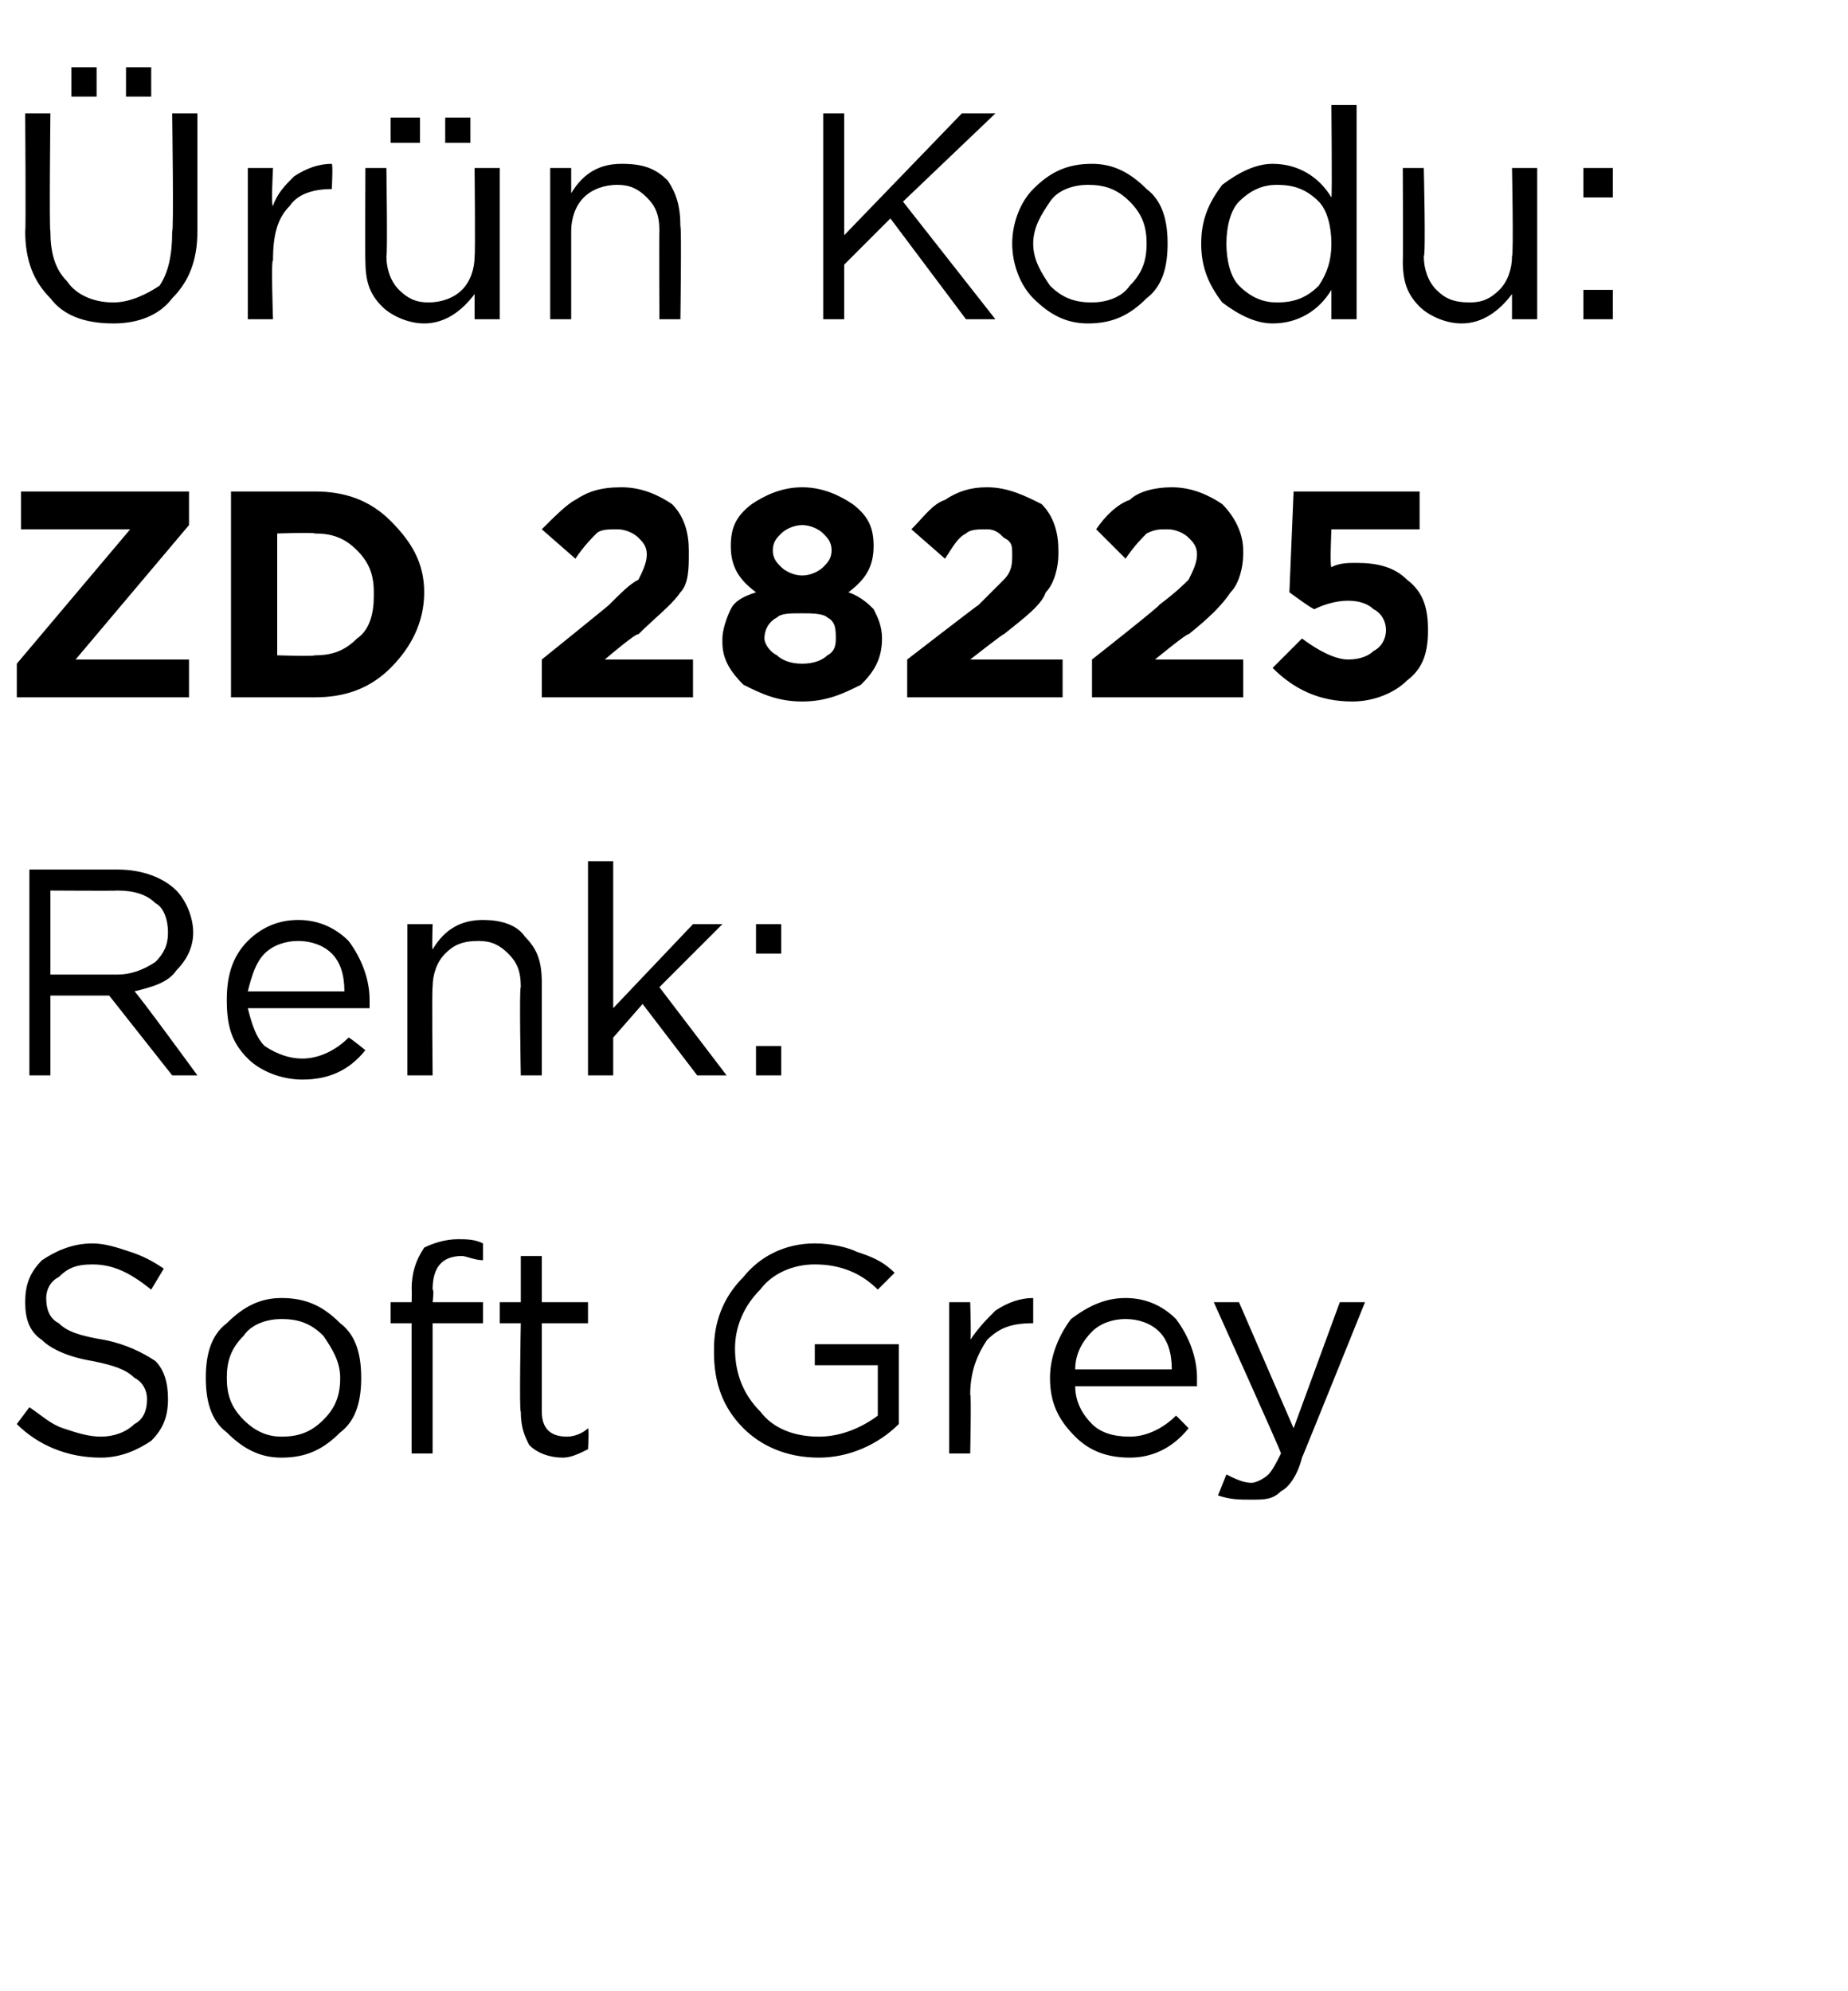 <?xml version="1.0" standalone="no"?><!DOCTYPE svg PUBLIC "-//W3C//DTD SVG 1.1//EN" "http://www.w3.org/Graphics/SVG/1.1/DTD/svg11.dtd"><svg xmlns="http://www.w3.org/2000/svg" version="1.1" width="44px" height="47.4px" viewBox="0 -2 44 47.4" style="top:-2px">  <desc>r n Kodu: ZD 28225 Renk: Soft Grey</desc>  <defs/>  <g id="Polygon406508">    <path d="M 2.4 32.7 C 1.6 32.7 0.9 32.4 0.4 31.9 C 0.4 31.9 0.7 31.5 0.7 31.5 C 1 31.7 1.2 31.9 1.5 32 C 1.8 32.1 2.1 32.2 2.4 32.2 C 2.7 32.2 3 32.1 3.2 31.9 C 3.4 31.8 3.5 31.6 3.5 31.3 C 3.5 31.3 3.5 31.3 3.5 31.3 C 3.5 31.1 3.4 30.9 3.2 30.8 C 3 30.6 2.7 30.5 2.2 30.4 C 1.6 30.3 1.2 30.1 1 29.9 C 0.7 29.7 0.6 29.4 0.6 29 C 0.6 29 0.6 29 0.6 29 C 0.6 28.6 0.7 28.3 1 28 C 1.3 27.8 1.7 27.6 2.2 27.6 C 2.5 27.6 2.8 27.7 3.1 27.8 C 3.4 27.9 3.6 28 3.9 28.2 C 3.9 28.2 3.6 28.7 3.6 28.7 C 3.1 28.3 2.7 28.1 2.2 28.1 C 1.8 28.1 1.6 28.2 1.4 28.4 C 1.2 28.5 1.1 28.7 1.1 28.9 C 1.1 28.9 1.1 28.9 1.1 28.9 C 1.1 29.2 1.2 29.4 1.4 29.5 C 1.6 29.7 1.9 29.8 2.5 29.9 C 3 30 3.4 30.2 3.7 30.4 C 3.9 30.6 4 30.9 4 31.3 C 4 31.3 4 31.3 4 31.3 C 4 31.7 3.9 32 3.6 32.3 C 3.3 32.5 2.9 32.7 2.4 32.7 Z M 6.7 32.7 C 6.2 32.7 5.8 32.5 5.4 32.1 C 5 31.8 4.9 31.3 4.9 30.8 C 4.9 30.8 4.9 30.8 4.9 30.8 C 4.9 30.3 5 29.8 5.4 29.5 C 5.8 29.1 6.2 28.9 6.7 28.9 C 7.3 28.9 7.7 29.1 8.1 29.5 C 8.5 29.8 8.6 30.3 8.6 30.8 C 8.6 30.8 8.6 30.8 8.6 30.8 C 8.6 31.3 8.5 31.8 8.1 32.1 C 7.7 32.5 7.3 32.7 6.7 32.7 Z M 6.7 32.2 C 7.1 32.2 7.4 32.1 7.7 31.8 C 8 31.5 8.1 31.2 8.1 30.8 C 8.1 30.8 8.1 30.8 8.1 30.8 C 8.1 30.4 7.9 30.1 7.7 29.8 C 7.4 29.5 7.1 29.4 6.7 29.4 C 6.4 29.4 6 29.5 5.8 29.8 C 5.5 30.1 5.4 30.4 5.4 30.8 C 5.4 30.8 5.4 30.8 5.4 30.8 C 5.4 31.2 5.5 31.5 5.8 31.8 C 6.1 32.1 6.4 32.2 6.7 32.2 Z M 9.8 32.6 L 9.8 29.5 L 9.3 29.5 L 9.3 29 L 9.8 29 C 9.8 29 9.81 28.67 9.8 28.7 C 9.8 28.3 9.9 28 10.1 27.7 C 10.3 27.6 10.6 27.5 10.9 27.5 C 11.1 27.5 11.3 27.5 11.5 27.6 C 11.5 27.6 11.5 28 11.5 28 C 11.3 28 11.1 27.9 11 27.9 C 10.5 27.9 10.3 28.2 10.3 28.7 C 10.34 28.7 10.3 29 10.3 29 L 11.5 29 L 11.5 29.5 L 10.3 29.5 L 10.3 32.6 L 9.8 32.6 Z M 14 32.5 C 13.8 32.6 13.6 32.7 13.4 32.7 C 13.1 32.7 12.8 32.6 12.6 32.4 C 12.5 32.2 12.4 32 12.4 31.6 C 12.36 31.64 12.4 29.5 12.4 29.5 L 11.9 29.5 L 11.9 29 L 12.4 29 L 12.4 27.9 L 12.9 27.9 L 12.9 29 L 14 29 L 14 29.5 L 12.9 29.5 C 12.9 29.5 12.9 31.57 12.9 31.6 C 12.9 32 13.1 32.2 13.5 32.2 C 13.7 32.2 13.9 32.1 14 32 C 14.03 32.05 14 32.5 14 32.5 C 14 32.5 14.03 32.51 14 32.5 Z M 21.4 31.9 C 20.9 32.4 20.2 32.7 19.5 32.7 C 18.7 32.7 18.1 32.4 17.7 32 C 17.2 31.5 17 30.9 17 30.2 C 17 30.2 17 30.1 17 30.1 C 17 29.5 17.2 28.9 17.7 28.4 C 18.1 27.9 18.7 27.6 19.4 27.6 C 19.8 27.6 20.2 27.7 20.4 27.8 C 20.7 27.9 21 28 21.3 28.3 C 21.3 28.3 20.9 28.7 20.9 28.7 C 20.5 28.3 20 28.1 19.4 28.1 C 18.9 28.1 18.4 28.3 18.1 28.7 C 17.7 29.1 17.5 29.6 17.5 30.1 C 17.5 30.1 17.5 30.1 17.5 30.1 C 17.5 30.7 17.7 31.2 18.1 31.6 C 18.4 32 18.9 32.2 19.5 32.2 C 20 32.2 20.5 32 20.9 31.7 C 20.9 31.7 20.9 30.5 20.9 30.5 L 19.4 30.5 L 19.4 30 L 21.4 30 L 21.4 31.9 C 21.4 31.9 21.43 31.93 21.4 31.9 Z M 22.6 32.6 L 22.6 29 L 23.1 29 C 23.1 29 23.13 29.93 23.1 29.9 C 23.3 29.6 23.5 29.4 23.7 29.2 C 24 29 24.3 28.9 24.6 28.9 C 24.6 28.92 24.6 29.5 24.6 29.5 C 24.6 29.5 24.56 29.5 24.6 29.5 C 24.1 29.5 23.8 29.6 23.5 29.9 C 23.3 30.2 23.1 30.6 23.1 31.2 C 23.13 31.16 23.1 32.6 23.1 32.6 L 22.6 32.6 Z M 28.3 32 C 27.9 32.5 27.4 32.7 26.9 32.7 C 26.3 32.7 25.9 32.5 25.6 32.2 C 25.2 31.8 25 31.4 25 30.8 C 25 30.8 25 30.8 25 30.8 C 25 30.3 25.2 29.8 25.5 29.4 C 25.9 29.1 26.3 28.9 26.8 28.9 C 27.3 28.9 27.7 29.1 28 29.4 C 28.3 29.8 28.5 30.3 28.5 30.8 C 28.5 30.9 28.5 30.9 28.5 31 C 28.5 31 25.6 31 25.6 31 C 25.6 31.4 25.8 31.7 26 31.9 C 26.2 32.1 26.5 32.2 26.9 32.2 C 27.3 32.2 27.7 32 28 31.7 C 28.01 31.7 28.3 32 28.3 32 C 28.3 32 28.34 32 28.3 32 Z M 25.6 30.6 C 25.6 30.6 27.9 30.6 27.9 30.6 C 27.9 30.2 27.8 29.9 27.6 29.7 C 27.4 29.5 27.1 29.4 26.8 29.4 C 26.5 29.4 26.2 29.5 26 29.7 C 25.8 29.9 25.6 30.2 25.6 30.6 Z M 30.8 32 L 31.9 29 L 32.5 29 C 32.5 29 31 32.72 31 32.7 C 30.9 33.1 30.7 33.4 30.5 33.5 C 30.3 33.7 30.1 33.7 29.8 33.7 C 29.5 33.7 29.3 33.7 29 33.6 C 29 33.6 29.2 33.1 29.2 33.1 C 29.4 33.2 29.6 33.3 29.8 33.3 C 29.9 33.3 30.1 33.2 30.2 33.1 C 30.3 33 30.4 32.8 30.5 32.6 C 30.52 32.59 28.9 29 28.9 29 L 29.5 29 L 30.8 32 Z " stroke="none" fill="#000"/>  </g>  <g id="Polygon406507">    <path d="M 0.7 23.6 L 0.7 18.7 C 0.7 18.7 2.8 18.7 2.8 18.7 C 3.4 18.7 3.9 18.9 4.2 19.2 C 4.4 19.4 4.6 19.8 4.6 20.2 C 4.6 20.2 4.6 20.2 4.6 20.2 C 4.6 20.6 4.4 20.9 4.2 21.1 C 4 21.4 3.6 21.5 3.2 21.6 C 3.24 21.6 4.7 23.6 4.7 23.6 L 4.1 23.6 L 2.6 21.7 L 1.2 21.7 L 1.2 23.6 L 0.7 23.6 Z M 1.2 21.2 C 1.2 21.2 2.75 21.2 2.8 21.2 C 3.1 21.2 3.4 21.1 3.7 20.9 C 3.9 20.7 4 20.5 4 20.2 C 4 20.2 4 20.2 4 20.2 C 4 19.9 3.9 19.6 3.7 19.5 C 3.5 19.3 3.2 19.2 2.8 19.2 C 2.76 19.21 1.2 19.2 1.2 19.2 L 1.2 21.2 Z M 8.7 23 C 8.3 23.5 7.8 23.7 7.2 23.7 C 6.7 23.7 6.2 23.5 5.9 23.2 C 5.5 22.8 5.4 22.4 5.4 21.8 C 5.4 21.8 5.4 21.8 5.4 21.8 C 5.4 21.3 5.5 20.8 5.9 20.4 C 6.2 20.1 6.6 19.9 7.1 19.9 C 7.6 19.9 8 20.1 8.3 20.4 C 8.6 20.8 8.8 21.3 8.8 21.8 C 8.8 21.9 8.8 21.9 8.8 22 C 8.8 22 5.9 22 5.9 22 C 6 22.4 6.1 22.7 6.3 22.9 C 6.6 23.1 6.9 23.2 7.2 23.2 C 7.6 23.2 8 23 8.3 22.7 C 8.33 22.7 8.7 23 8.7 23 C 8.7 23 8.67 23 8.7 23 Z M 5.9 21.6 C 5.9 21.6 8.2 21.6 8.2 21.6 C 8.2 21.2 8.1 20.9 7.9 20.7 C 7.7 20.5 7.4 20.4 7.1 20.4 C 6.8 20.4 6.5 20.5 6.3 20.7 C 6.1 20.9 6 21.2 5.9 21.6 Z M 9.7 23.6 L 9.7 20 L 10.3 20 C 10.3 20 10.28 20.61 10.3 20.6 C 10.6 20.1 11 19.9 11.5 19.9 C 11.9 19.9 12.3 20 12.5 20.3 C 12.8 20.6 12.9 20.9 12.9 21.4 C 12.9 21.35 12.9 23.6 12.9 23.6 L 12.4 23.6 C 12.4 23.6 12.36 21.49 12.4 21.5 C 12.4 21.1 12.3 20.9 12.1 20.7 C 11.9 20.5 11.7 20.4 11.4 20.4 C 11 20.4 10.8 20.5 10.6 20.7 C 10.4 20.9 10.3 21.2 10.3 21.5 C 10.28 21.53 10.3 23.6 10.3 23.6 L 9.7 23.6 Z M 14 23.6 L 14 18.5 L 14.6 18.5 L 14.6 22 L 16.5 20 L 17.2 20 L 15.7 21.5 L 17.3 23.6 L 16.6 23.6 L 15.3 21.9 L 14.6 22.7 L 14.6 23.6 L 14 23.6 Z M 18 20.7 L 18 20 L 18.6 20 L 18.6 20.7 L 18 20.7 Z M 18 23.6 L 18 22.9 L 18.6 22.9 L 18.6 23.6 L 18 23.6 Z " stroke="none" fill="#000"/>  </g>  <g id="Polygon406506">    <path d="M 0.4 14.6 L 0.4 13.8 L 3.1 10.6 L 0.5 10.6 L 0.5 9.7 L 4.5 9.7 L 4.5 10.5 L 1.8 13.7 L 4.5 13.7 L 4.5 14.6 L 0.4 14.6 Z M 5.5 14.6 L 5.5 9.7 C 5.5 9.7 7.45 9.7 7.5 9.7 C 8.2 9.7 8.8 9.9 9.3 10.4 C 9.8 10.9 10.1 11.4 10.1 12.1 C 10.1 12.1 10.1 12.1 10.1 12.1 C 10.1 12.8 9.8 13.4 9.3 13.9 C 8.8 14.4 8.2 14.6 7.5 14.6 C 7.45 14.6 5.5 14.6 5.5 14.6 Z M 7.5 10.7 C 7.45 10.67 6.6 10.7 6.6 10.7 L 6.6 13.6 C 6.6 13.6 7.45 13.63 7.5 13.6 C 7.9 13.6 8.2 13.5 8.5 13.2 C 8.8 13 8.9 12.6 8.9 12.2 C 8.9 12.2 8.9 12.1 8.9 12.1 C 8.9 11.7 8.8 11.4 8.5 11.1 C 8.2 10.8 7.9 10.7 7.5 10.7 Z M 12.9 14.6 L 12.9 13.7 C 12.9 13.7 14.5 12.41 14.5 12.4 C 14.8 12.1 15 11.9 15.2 11.8 C 15.3 11.6 15.4 11.4 15.4 11.2 C 15.4 11 15.3 10.9 15.2 10.8 C 15.1 10.7 14.9 10.6 14.7 10.6 C 14.5 10.6 14.3 10.6 14.2 10.7 C 14.1 10.8 13.9 11 13.7 11.3 C 13.7 11.3 12.9 10.6 12.9 10.6 C 13.2 10.3 13.5 10 13.7 9.9 C 14 9.7 14.3 9.6 14.8 9.6 C 15.3 9.6 15.7 9.8 16 10 C 16.3 10.3 16.4 10.7 16.4 11.1 C 16.4 11.1 16.4 11.2 16.4 11.2 C 16.4 11.5 16.4 11.9 16.2 12.1 C 16 12.4 15.6 12.7 15.2 13.1 C 15.16 13.05 14.4 13.7 14.4 13.7 L 16.5 13.7 L 16.5 14.6 L 12.9 14.6 Z M 19.1 14.7 C 18.5 14.7 18.1 14.5 17.7 14.3 C 17.4 14 17.2 13.7 17.2 13.3 C 17.2 13.3 17.2 13.2 17.2 13.2 C 17.2 13 17.3 12.7 17.4 12.5 C 17.5 12.3 17.7 12.2 18 12.1 C 17.6 11.8 17.4 11.5 17.4 11 C 17.4 11 17.4 11 17.4 11 C 17.4 10.6 17.5 10.3 17.9 10 C 18.2 9.8 18.6 9.6 19.1 9.6 C 19.6 9.6 20 9.8 20.3 10 C 20.7 10.3 20.8 10.6 20.8 11 C 20.8 11 20.8 11 20.8 11 C 20.8 11.5 20.6 11.8 20.2 12.1 C 20.5 12.2 20.7 12.4 20.8 12.5 C 20.9 12.7 21 12.9 21 13.2 C 21 13.2 21 13.2 21 13.2 C 21 13.7 20.8 14 20.5 14.3 C 20.1 14.5 19.7 14.7 19.1 14.7 Z M 18.4 11.1 C 18.4 11.3 18.5 11.4 18.6 11.5 C 18.7 11.6 18.9 11.7 19.1 11.7 C 19.3 11.7 19.5 11.6 19.6 11.5 C 19.7 11.4 19.8 11.3 19.8 11.1 C 19.8 11.1 19.8 11.1 19.8 11.1 C 19.8 10.9 19.7 10.8 19.6 10.7 C 19.5 10.6 19.3 10.5 19.1 10.5 C 18.9 10.5 18.7 10.6 18.6 10.7 C 18.5 10.8 18.4 10.9 18.4 11.1 C 18.4 11.09 18.4 11.1 18.4 11.1 C 18.4 11.1 18.4 11.1 18.4 11.1 Z M 19.1 13.8 C 19.4 13.8 19.6 13.7 19.7 13.6 C 19.9 13.5 19.9 13.3 19.9 13.2 C 19.9 13.2 19.9 13.2 19.9 13.2 C 19.9 13 19.9 12.8 19.7 12.7 C 19.6 12.6 19.3 12.6 19.1 12.6 C 18.8 12.6 18.6 12.6 18.5 12.7 C 18.3 12.8 18.2 13 18.2 13.2 C 18.2 13.2 18.2 13.2 18.2 13.2 C 18.2 13.3 18.3 13.5 18.5 13.6 C 18.6 13.7 18.8 13.8 19.1 13.8 Z M 21.6 14.6 L 21.6 13.7 C 21.6 13.7 23.27 12.41 23.3 12.4 C 23.6 12.1 23.8 11.9 23.9 11.8 C 24.1 11.6 24.1 11.4 24.1 11.2 C 24.1 11 24.1 10.9 23.9 10.8 C 23.8 10.7 23.7 10.6 23.5 10.6 C 23.3 10.6 23.1 10.6 23 10.7 C 22.8 10.8 22.7 11 22.5 11.3 C 22.5 11.3 21.7 10.6 21.7 10.6 C 22 10.3 22.2 10 22.5 9.9 C 22.8 9.7 23.1 9.6 23.5 9.6 C 24 9.6 24.4 9.8 24.8 10 C 25.1 10.3 25.2 10.7 25.2 11.1 C 25.2 11.1 25.2 11.2 25.2 11.2 C 25.2 11.5 25.1 11.9 24.9 12.1 C 24.8 12.4 24.4 12.7 23.9 13.1 C 23.93 13.05 23.1 13.7 23.1 13.7 L 25.3 13.7 L 25.3 14.6 L 21.6 14.6 Z M 26 14.6 L 26 13.7 C 26 13.7 27.64 12.41 27.6 12.4 C 28 12.1 28.2 11.9 28.3 11.8 C 28.4 11.6 28.5 11.4 28.5 11.2 C 28.5 11 28.4 10.9 28.3 10.8 C 28.2 10.7 28 10.6 27.8 10.6 C 27.6 10.6 27.5 10.6 27.3 10.7 C 27.2 10.8 27 11 26.8 11.3 C 26.8 11.3 26.1 10.6 26.1 10.6 C 26.3 10.3 26.6 10 26.9 9.9 C 27.1 9.7 27.5 9.6 27.9 9.6 C 28.4 9.6 28.8 9.8 29.1 10 C 29.4 10.3 29.6 10.7 29.6 11.1 C 29.6 11.1 29.6 11.2 29.6 11.2 C 29.6 11.5 29.5 11.9 29.3 12.1 C 29.1 12.4 28.8 12.7 28.3 13.1 C 28.29 13.05 27.5 13.7 27.5 13.7 L 29.6 13.7 L 29.6 14.6 L 26 14.6 Z M 32.2 14.7 C 31.4 14.7 30.8 14.4 30.3 13.9 C 30.3 13.9 31 13.2 31 13.2 C 31.4 13.5 31.8 13.7 32.1 13.7 C 32.4 13.7 32.6 13.6 32.7 13.5 C 32.9 13.4 33 13.2 33 13 C 33 13 33 13 33 13 C 33 12.8 32.9 12.6 32.7 12.5 C 32.6 12.4 32.4 12.3 32.1 12.3 C 31.8 12.3 31.5 12.4 31.3 12.5 C 31.28 12.53 30.7 12.1 30.7 12.1 L 30.8 9.7 L 33.8 9.7 L 33.8 10.6 L 31.7 10.6 C 31.7 10.6 31.66 11.49 31.7 11.5 C 31.9 11.4 32.1 11.4 32.3 11.4 C 32.8 11.4 33.2 11.5 33.5 11.8 C 33.9 12.1 34 12.5 34 13 C 34 13 34 13 34 13 C 34 13.5 33.9 13.9 33.5 14.2 C 33.2 14.5 32.7 14.7 32.2 14.7 Z " stroke="none" fill="#000"/>  </g>  <g id="Polygon406505">    <path d="M 3 0.3 L 3 -0.4 L 3.6 -0.4 L 3.6 0.3 L 3 0.3 Z M 1.7 0.3 L 1.7 -0.4 L 2.3 -0.4 L 2.3 0.3 L 1.7 0.3 Z M 2.7 5.7 C 2 5.7 1.5 5.5 1.2 5.1 C 0.8 4.7 0.6 4.2 0.6 3.5 C 0.62 3.55 0.6 0.7 0.6 0.7 L 1.2 0.7 C 1.2 0.7 1.17 3.51 1.2 3.5 C 1.2 4 1.3 4.4 1.6 4.7 C 1.8 5 2.2 5.2 2.7 5.2 C 3.1 5.2 3.5 5 3.8 4.8 C 4 4.5 4.1 4.1 4.1 3.5 C 4.14 3.55 4.1 0.7 4.1 0.7 L 4.7 0.7 C 4.7 0.7 4.7 3.51 4.7 3.5 C 4.7 4.2 4.5 4.7 4.1 5.1 C 3.8 5.5 3.3 5.7 2.7 5.7 Z M 5.9 5.6 L 5.9 2 L 6.5 2 C 6.5 2 6.45 2.93 6.5 2.9 C 6.6 2.6 6.8 2.4 7 2.2 C 7.3 2 7.6 1.9 7.9 1.9 C 7.93 1.92 7.9 2.5 7.9 2.5 C 7.9 2.5 7.89 2.5 7.9 2.5 C 7.5 2.5 7.1 2.6 6.9 2.9 C 6.6 3.2 6.5 3.6 6.5 4.2 C 6.45 4.16 6.5 5.6 6.5 5.6 L 5.9 5.6 Z M 10.6 1.4 L 10.6 0.8 L 11.2 0.8 L 11.2 1.4 L 10.6 1.4 Z M 9.3 1.4 L 9.3 0.8 L 10 0.8 L 10 1.4 L 9.3 1.4 Z M 11.3 5 C 11 5.4 10.6 5.7 10.1 5.7 C 9.7 5.7 9.3 5.5 9.1 5.3 C 8.8 5 8.7 4.7 8.7 4.2 C 8.69 4.23 8.7 2 8.7 2 L 9.2 2 C 9.2 2 9.23 4.09 9.2 4.1 C 9.2 4.4 9.3 4.7 9.5 4.9 C 9.7 5.1 9.9 5.2 10.2 5.2 C 10.5 5.2 10.8 5.1 11 4.9 C 11.2 4.7 11.3 4.4 11.3 4.1 C 11.32 4.05 11.3 2 11.3 2 L 11.9 2 L 11.9 5.6 L 11.3 5.6 L 11.3 5 C 11.3 5 11.32 4.97 11.3 5 Z M 13.1 5.6 L 13.1 2 L 13.6 2 C 13.6 2 13.6 2.61 13.6 2.6 C 13.9 2.1 14.3 1.9 14.8 1.9 C 15.3 1.9 15.6 2 15.9 2.3 C 16.1 2.6 16.2 2.9 16.2 3.4 C 16.23 3.35 16.2 5.6 16.2 5.6 L 15.7 5.6 C 15.7 5.6 15.69 3.49 15.7 3.5 C 15.7 3.1 15.6 2.9 15.4 2.7 C 15.2 2.5 15 2.4 14.7 2.4 C 14.4 2.4 14.1 2.5 13.9 2.7 C 13.7 2.9 13.6 3.2 13.6 3.5 C 13.6 3.53 13.6 5.6 13.6 5.6 L 13.1 5.6 Z M 19.6 5.6 L 19.6 0.7 L 20.1 0.7 L 20.1 3.6 L 22.9 0.7 L 23.7 0.7 L 21.5 2.8 L 23.7 5.6 L 23 5.6 L 21.2 3.2 L 20.1 4.3 L 20.1 5.6 L 19.6 5.6 Z M 25.9 5.7 C 25.4 5.7 25 5.5 24.6 5.1 C 24.3 4.8 24.1 4.3 24.1 3.8 C 24.1 3.8 24.1 3.8 24.1 3.8 C 24.1 3.3 24.3 2.8 24.6 2.5 C 25 2.1 25.4 1.9 26 1.9 C 26.5 1.9 26.9 2.1 27.3 2.5 C 27.7 2.8 27.8 3.3 27.8 3.8 C 27.8 3.8 27.8 3.8 27.8 3.8 C 27.8 4.3 27.7 4.8 27.3 5.1 C 26.9 5.5 26.5 5.7 25.9 5.7 Z M 26 5.2 C 26.3 5.2 26.7 5.1 26.9 4.8 C 27.2 4.5 27.3 4.2 27.3 3.8 C 27.3 3.8 27.3 3.8 27.3 3.8 C 27.3 3.4 27.2 3.1 26.9 2.8 C 26.6 2.5 26.3 2.4 25.9 2.4 C 25.6 2.4 25.2 2.5 25 2.8 C 24.8 3.1 24.6 3.4 24.6 3.8 C 24.6 3.8 24.6 3.8 24.6 3.8 C 24.6 4.2 24.8 4.5 25 4.8 C 25.3 5.1 25.6 5.2 26 5.2 Z M 31.7 4.9 C 31.4 5.4 30.9 5.7 30.3 5.7 C 29.9 5.7 29.5 5.5 29.1 5.2 C 28.8 4.8 28.6 4.4 28.6 3.8 C 28.6 3.8 28.6 3.8 28.6 3.8 C 28.6 3.2 28.8 2.8 29.1 2.4 C 29.5 2.1 29.9 1.9 30.3 1.9 C 30.9 1.9 31.4 2.2 31.7 2.7 C 31.72 2.67 31.7 0.5 31.7 0.5 L 32.3 0.5 L 32.3 5.6 L 31.7 5.6 L 31.7 4.9 C 31.7 4.9 31.72 4.87 31.7 4.9 Z M 30.4 5.2 C 30.8 5.2 31.1 5.1 31.4 4.8 C 31.6 4.5 31.7 4.2 31.7 3.8 C 31.7 3.8 31.7 3.8 31.7 3.8 C 31.7 3.4 31.6 3 31.4 2.8 C 31.1 2.5 30.8 2.4 30.4 2.4 C 30.1 2.4 29.8 2.5 29.5 2.8 C 29.3 3 29.2 3.4 29.2 3.8 C 29.2 3.8 29.2 3.8 29.2 3.8 C 29.2 4.2 29.3 4.6 29.5 4.8 C 29.8 5.1 30.1 5.2 30.4 5.2 Z M 36 5 C 35.7 5.4 35.3 5.7 34.8 5.7 C 34.4 5.7 34 5.5 33.8 5.3 C 33.5 5 33.4 4.7 33.4 4.2 C 33.41 4.23 33.4 2 33.4 2 L 33.9 2 C 33.9 2 33.95 4.09 33.9 4.1 C 33.9 4.4 34 4.7 34.2 4.9 C 34.4 5.1 34.6 5.2 35 5.2 C 35.3 5.2 35.5 5.1 35.7 4.9 C 35.9 4.7 36 4.4 36 4.1 C 36.04 4.05 36 2 36 2 L 36.6 2 L 36.6 5.6 L 36 5.6 L 36 5 C 36 5 36.04 4.97 36 5 Z M 37.7 2.7 L 37.7 2 L 38.4 2 L 38.4 2.7 L 37.7 2.7 Z M 37.7 5.6 L 37.7 4.9 L 38.4 4.9 L 38.4 5.6 L 37.7 5.6 Z " stroke="none" fill="#000"/>  </g></svg>